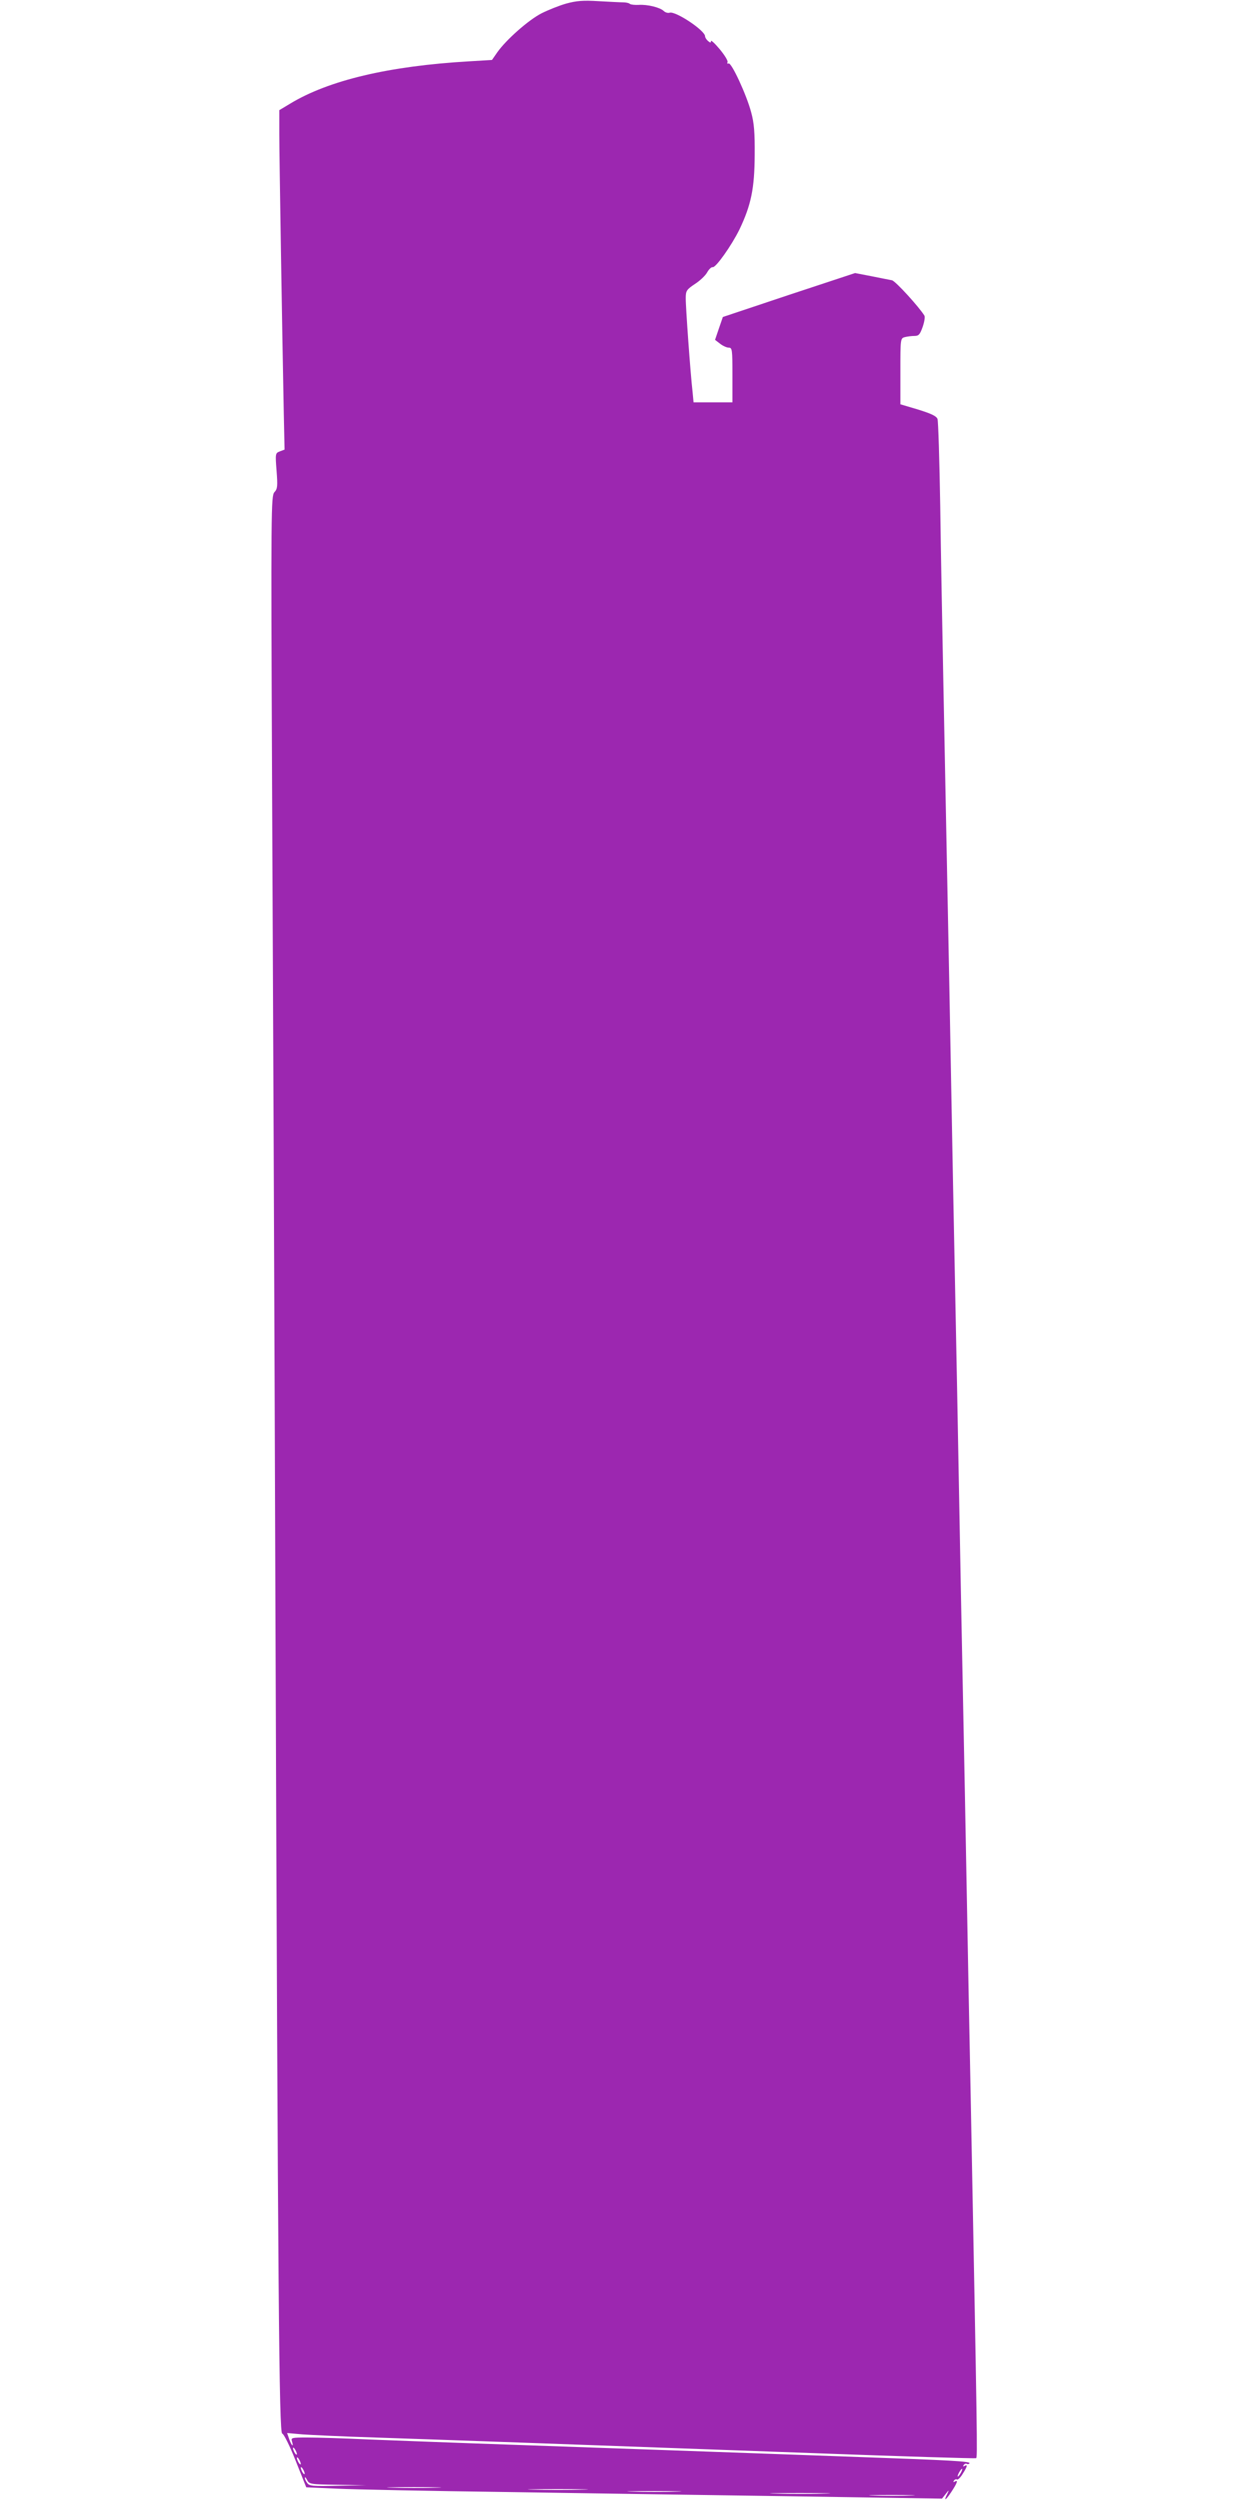 <?xml version="1.0" standalone="no"?>
<!DOCTYPE svg PUBLIC "-//W3C//DTD SVG 20010904//EN"
 "http://www.w3.org/TR/2001/REC-SVG-20010904/DTD/svg10.dtd">
<svg version="1.0" xmlns="http://www.w3.org/2000/svg"
 width="640pt" height="1280pt" viewBox="0 0 640 1280"
 preserveAspectRatio="xMidYMid meet">
<g transform="translate(0,1280) scale(0.1,-0.1)"
fill="#9c27b0" stroke="none">
<path d="M2900 12782 c-36 -10 -93 -33 -127 -50 -67 -34 -182 -136 -227 -200
l-27 -39 -117 -7 c-412 -24 -719 -97 -917 -217 l-55 -33 0 -121 c0 -113 15
-1028 23 -1433 l4 -184 -24 -9 c-23 -9 -24 -10 -17 -99 6 -79 5 -93 -11 -110
-17 -19 -18 -82 -12 -1488 4 -807 12 -2682 17 -4167 13 -3602 19 -4285 35
-4285 7 0 38 -61 68 -137 l55 -138 158 -7 c88 -4 474 -12 859 -17 385 -6 1046
-16 1469 -22 l769 -12 19 24 c17 22 18 22 9 2 -21 -41 -11 -38 19 7 31 47 38
66 18 54 -7 -4 -8 -3 -4 5 4 6 11 9 16 6 4 -3 18 10 29 29 24 37 27 51 9 40
-7 -4 -8 -3 -4 5 4 6 11 9 16 6 5 -3 11 -1 14 3 6 10 -104 16 -564 32 -490 18
-1667 59 -1980 70 -168 6 -408 15 -534 20 -126 6 -267 10 -313 10 -80 0 -84
-1 -78 -20 10 -33 -2 -23 -14 11 l-11 32 78 -7 c42 -3 210 -11 372 -16 386
-13 838 -29 2244 -80 456 -17 831 -28 834 -26 7 8 6 81 -28 1851 -6 292 -15
757 -20 1035 -5 278 -14 744 -20 1035 -6 292 -15 760 -20 1040 -5 281 -14 749
-20 1040 -6 292 -15 757 -20 1035 -5 278 -14 746 -20 1040 -6 294 -15 751 -20
1015 -5 264 -13 671 -16 905 -4 234 -10 434 -14 445 -6 15 -32 27 -99 48 l-91
27 0 169 c0 166 0 169 23 175 12 3 34 6 49 6 22 0 28 7 42 46 9 26 13 52 9 58
-27 44 -148 177 -166 181 -12 2 -60 12 -106 21 l-83 16 -339 -112 -338 -113
-20 -58 -20 -59 26 -20 c14 -11 34 -20 44 -20 18 0 19 -10 19 -140 l0 -140
-99 0 -100 0 -5 53 c-11 94 -36 442 -35 482 0 36 5 43 47 71 25 16 54 43 63
60 9 16 22 28 28 26 16 -3 96 110 137 193 60 126 77 210 78 380 1 116 -3 166
-18 220 -23 88 -102 259 -116 250 -5 -3 -8 0 -5 7 3 7 -16 37 -40 66 -25 30
-45 48 -45 42 0 -10 -3 -10 -15 0 -8 7 -15 18 -15 24 0 30 -151 130 -181 121
-9 -3 -23 1 -31 9 -19 18 -83 34 -128 31 -19 -1 -39 1 -45 5 -5 5 -21 8 -35 8
-14 0 -70 3 -125 6 -80 5 -113 2 -165 -12z m-1380 -12547 c0 -5 -5 -3 -10 5
-5 8 -10 20 -10 25 0 6 5 3 10 -5 5 -8 10 -19 10 -25z m20 -50 c0 -5 -5 -3
-10 5 -5 8 -10 20 -10 25 0 6 5 3 10 -5 5 -8 10 -19 10 -25z m20 -50 c0 -5 -5
-3 -10 5 -5 8 -10 20 -10 25 0 6 5 3 10 -5 5 -8 10 -19 10 -25z m3360 5 c-6
-11 -13 -20 -16 -20 -2 0 0 9 6 20 6 11 13 20 16 20 2 0 0 -9 -6 -20z m-3191
-62 l146 -2 -145 -3 c-128 -3 -146 -2 -157 14 -7 9 -13 22 -12 27 0 6 5 1 11
-11 11 -22 17 -23 157 -25z m504 -15 c-62 -2 -164 -2 -225 0 -62 1 -12 3 112
3 124 0 174 -2 113 -3z m750 -10 c-67 -2 -179 -2 -250 0 -70 1 -15 3 122 3
138 0 195 -2 128 -3z m480 -10 c-62 -2 -164 -2 -225 0 -62 1 -12 3 112 3 124
0 174 -2 113 -3z m760 -10 c-67 -2 -179 -2 -250 0 -70 1 -15 3 122 3 138 0
195 -2 128 -3z m440 -10 c-51 -2 -136 -2 -190 0 -54 1 -12 3 92 3 105 0 149
-2 98 -3z"/>
</g>
</svg>
